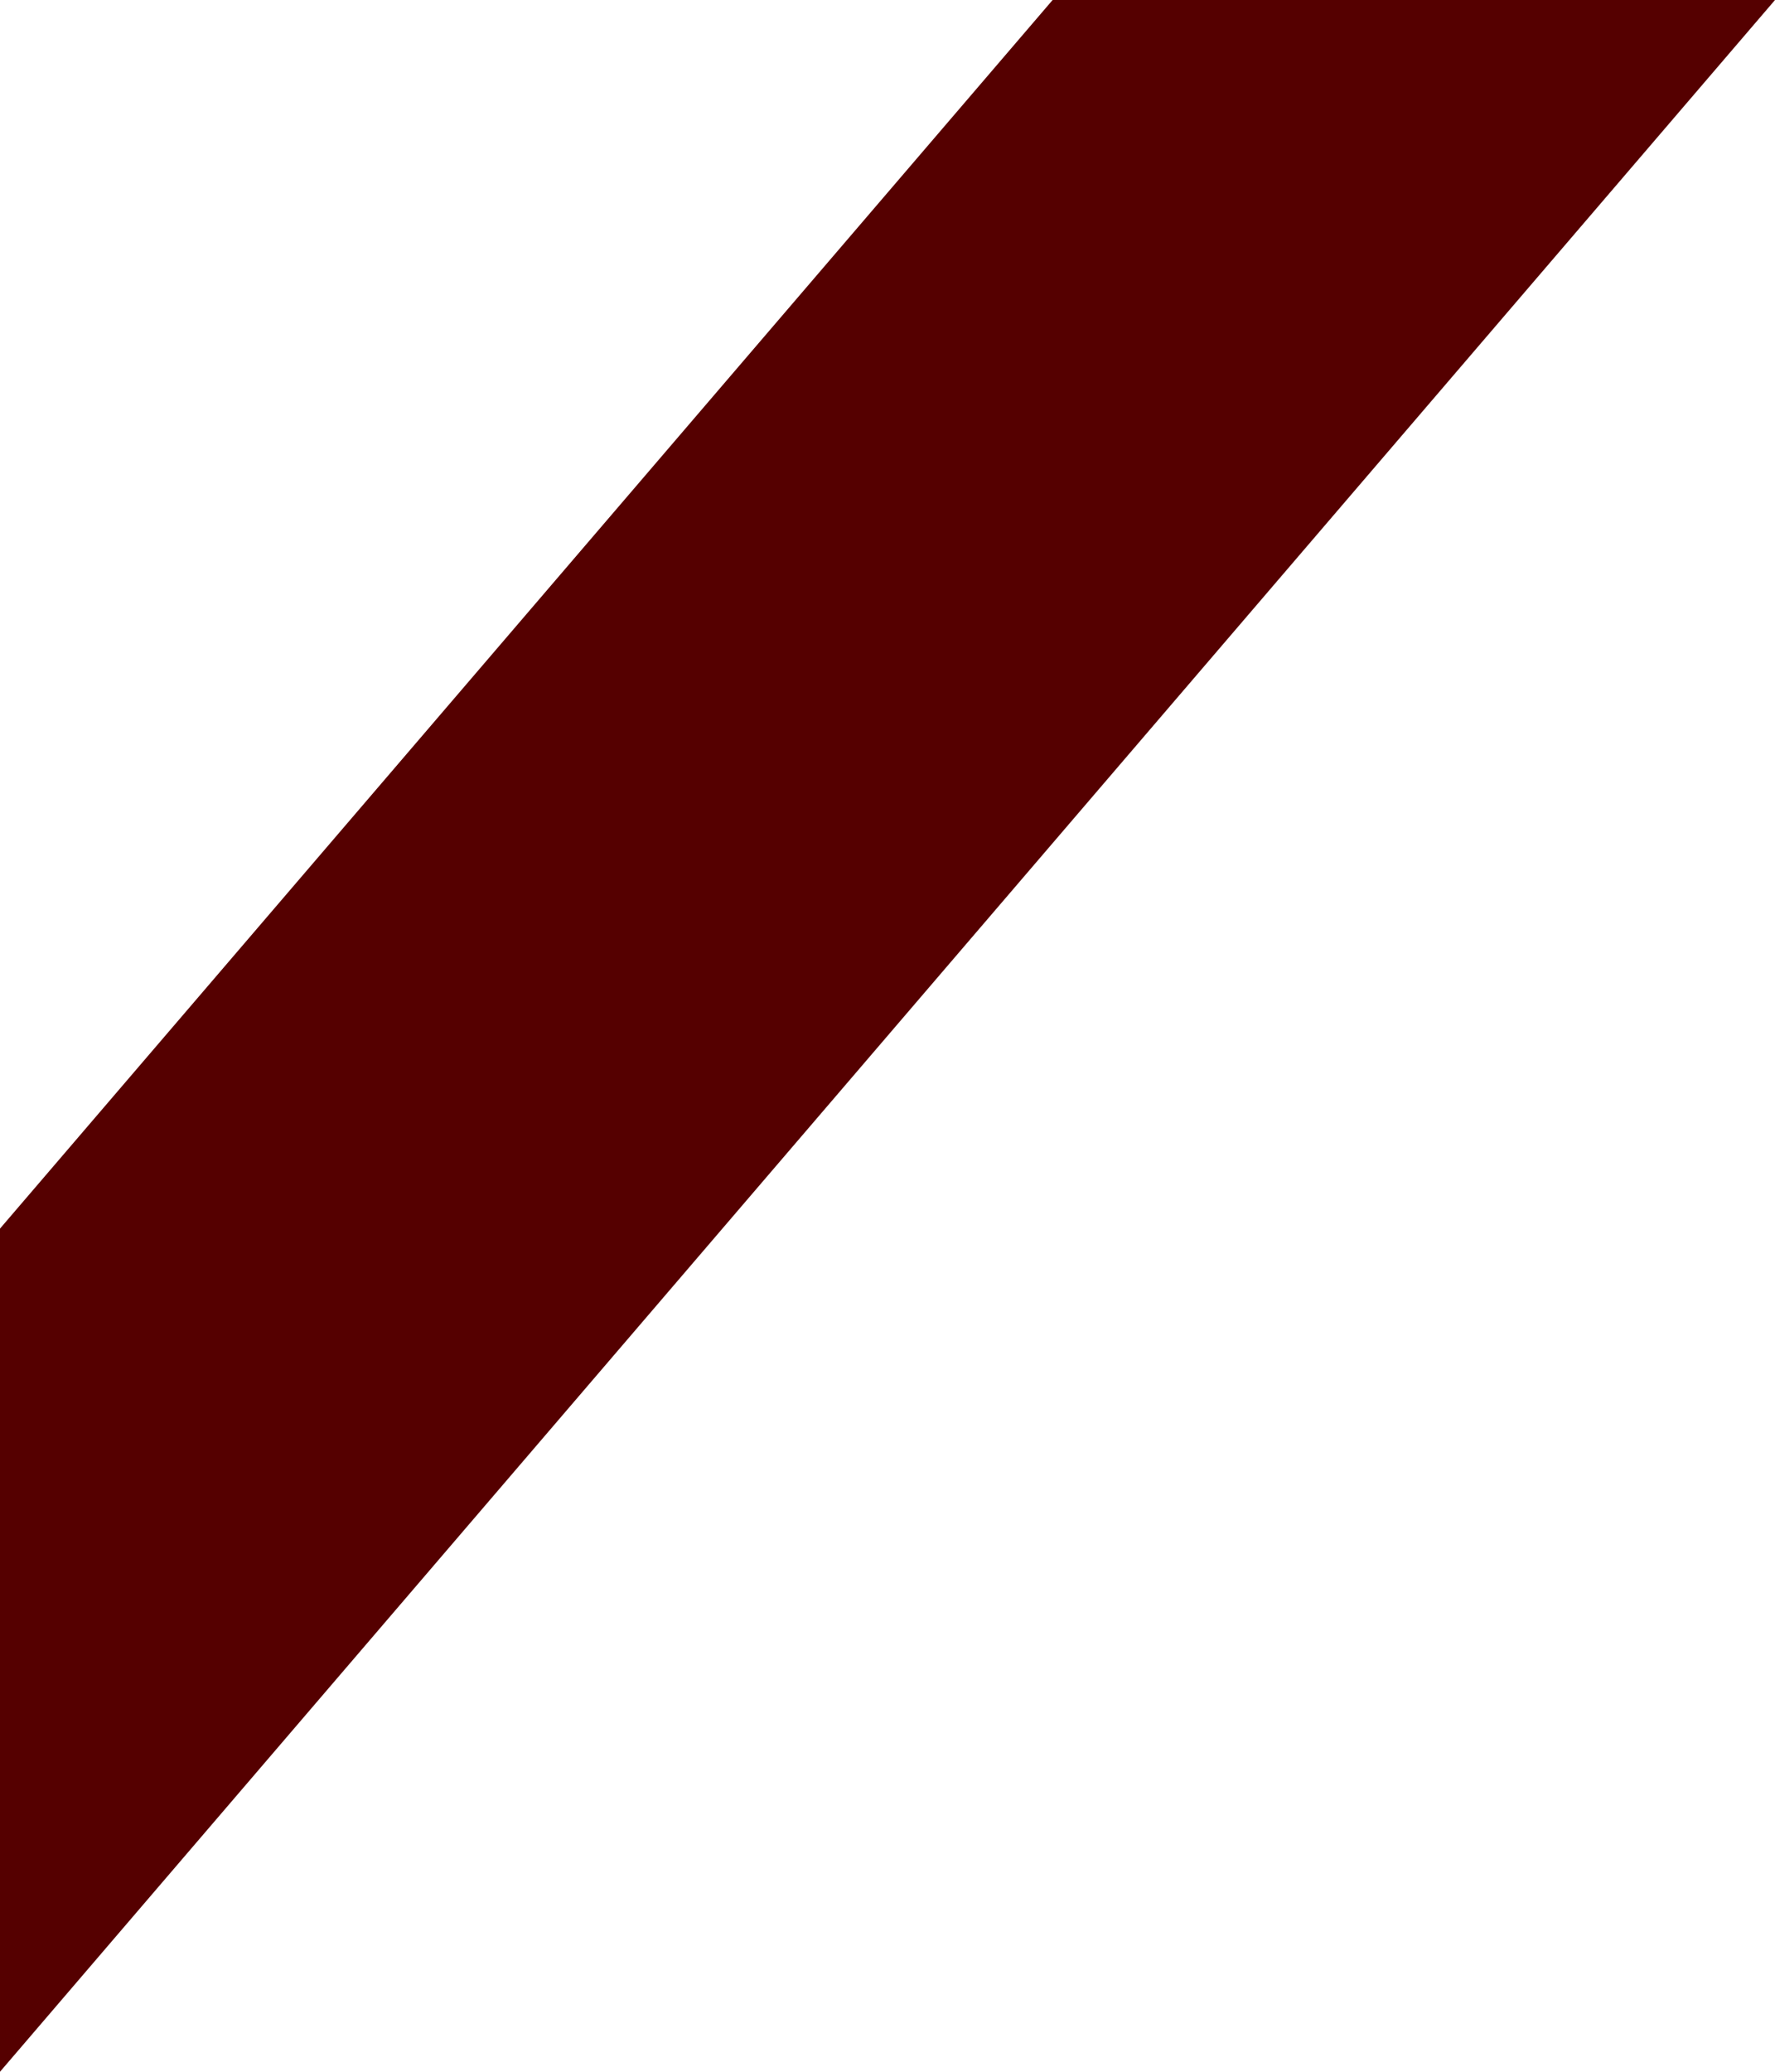 <svg width="72" height="84" viewBox="0 0 72 84" fill="none" xmlns="http://www.w3.org/2000/svg">
<path d="M-4.35487e-06 49.814L-7.34351e-06 84L72 6.29444e-06L42.698 3.73275e-06L-4.35487e-06 49.814Z" fill="#550000"/>
</svg>
